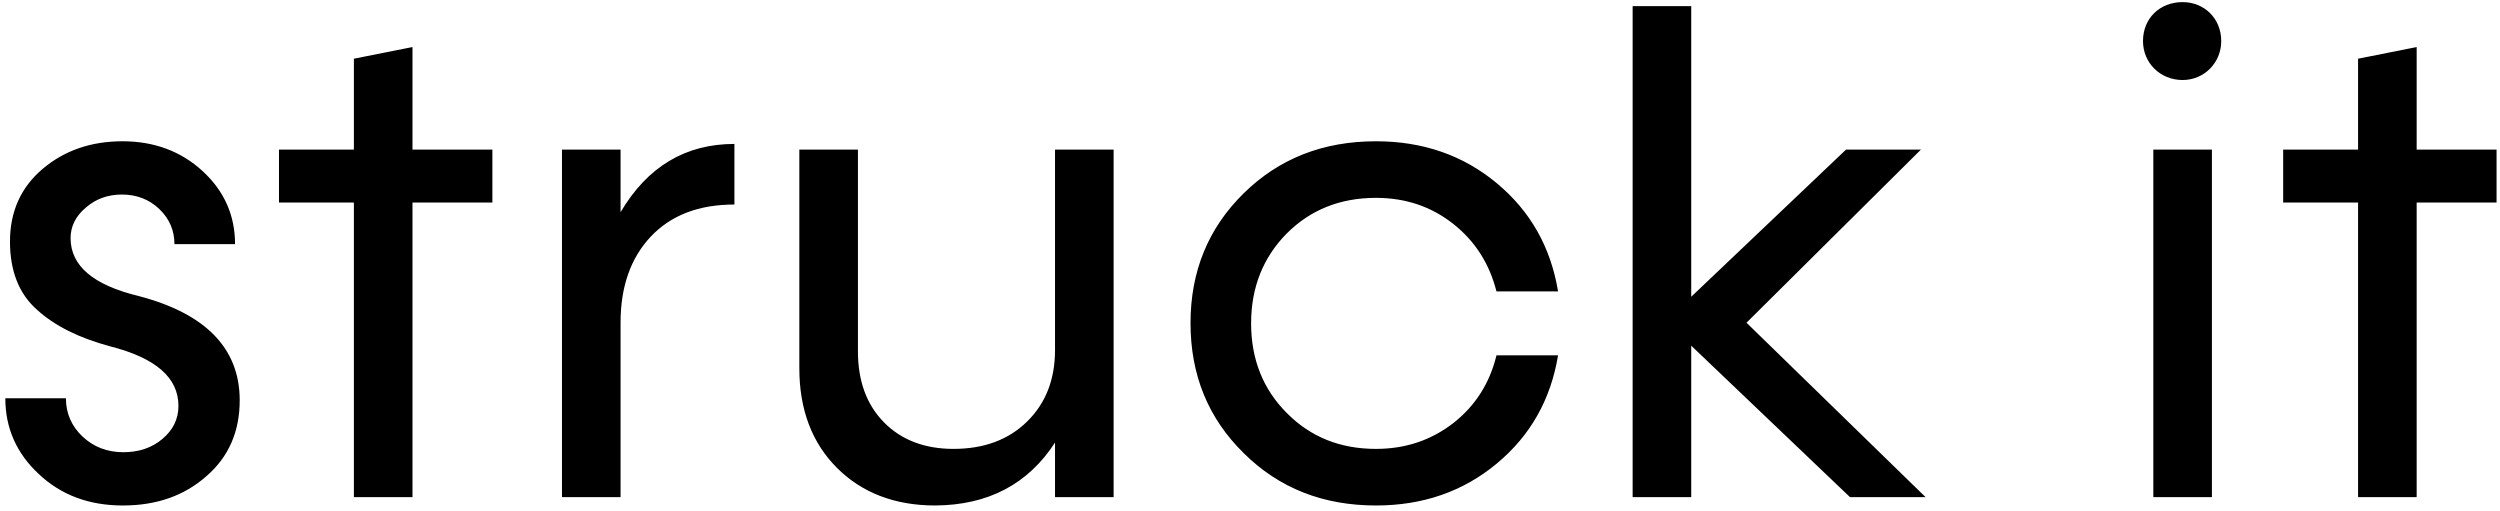 <svg xmlns="http://www.w3.org/2000/svg" width="352" height="72" viewBox="0 0 352 72" fill="none"><path d="M29.062 67.047C25.922 69.812 22.031 71.172 17.297 71.172C12.562 71.172 8.625 69.719 5.484 66.766C2.344 63.859 0.75 60.297 0.75 56.078H9.281C9.281 58.188 10.078 60.016 11.625 61.469C13.172 62.922 15.094 63.672 17.344 63.672C19.547 63.672 21.375 63.062 22.875 61.797C24.375 60.531 25.125 58.984 25.125 57.156C25.125 53.172 21.938 50.406 15.516 48.766C11.156 47.594 7.734 45.906 5.203 43.609C2.672 41.359 1.406 38.172 1.406 34C1.406 29.781 2.953 26.359 6 23.781C9.047 21.203 12.797 19.891 17.25 19.891C21.703 19.891 25.5 21.297 28.547 24.109C31.594 26.922 33.094 30.344 33.094 34.375H24.562C24.562 32.453 23.859 30.812 22.453 29.453C21.047 28.094 19.266 27.391 17.156 27.391C15.188 27.391 13.5 28 12.094 29.219C10.641 30.438 9.938 31.891 9.938 33.531C9.938 37.422 13.125 40.141 19.547 41.688C29.016 44.172 33.75 49.094 33.75 56.359C33.75 60.766 32.203 64.328 29.062 67.047ZM58.078 21.062H69.328V28.516H58.078V70H49.828V28.516H39.281V21.062H49.828V8.266L58.078 6.625V21.062ZM87.375 21.062V29.875C91.172 23.453 96.516 20.266 103.406 20.266V28.797C98.391 28.797 94.5 30.297 91.641 33.297C88.781 36.344 87.375 40.375 87.375 45.438V70H79.125V21.062H87.375ZM148.547 49.281V21.062H156.797V70H148.547V62.312C144.75 68.172 139.125 71.125 131.672 71.172C126 71.172 121.359 69.391 117.844 65.875C114.328 62.359 112.547 57.672 112.547 51.859V21.062H120.797V49.469C120.797 53.641 122.016 56.969 124.453 59.453C126.891 61.938 130.172 63.203 134.25 63.203C138.516 63.203 141.984 61.938 144.609 59.359C147.234 56.781 148.547 53.453 148.547 49.281ZM193.734 71.172C186.281 71.172 180.094 68.734 175.125 63.812C170.109 58.891 167.625 52.797 167.625 45.484C167.625 38.219 170.109 32.125 175.125 27.203C180.094 22.328 186.281 19.891 193.734 19.891C200.344 19.891 206.016 21.859 210.75 25.797C215.484 29.734 218.344 34.797 219.375 41.031H210.703C209.719 37.141 207.703 33.953 204.609 31.516C201.516 29.078 197.906 27.859 193.734 27.859C188.672 27.859 184.5 29.547 181.172 32.875C177.844 36.25 176.156 40.469 176.156 45.531C176.156 50.594 177.844 54.812 181.172 58.141C184.5 61.516 188.672 63.203 193.734 63.203C197.906 63.203 201.516 61.984 204.656 59.547C207.75 57.109 209.766 53.922 210.703 50.031H219.375C218.344 56.266 215.484 61.328 210.75 65.266C206.016 69.203 200.344 71.172 193.734 71.172ZM245.906 45.438L271.125 70H260.484L238.125 48.672V70H229.875V0.859H238.125V41.781L259.922 21.062H270.469L245.906 45.438ZM307.312 11.266C304.125 11.266 301.734 8.828 301.734 5.781C301.734 2.594 304.078 0.297 307.312 0.297C310.359 0.297 312.75 2.594 312.75 5.781C312.75 8.828 310.359 11.266 307.312 11.266ZM311.438 70H303.188V21.062H311.438V70ZM340.266 21.062H351.516V28.516H340.266V70H332.016V28.516H321.469V21.062H332.016V8.266L340.266 6.625V21.062Z" fill="black"></path></svg>